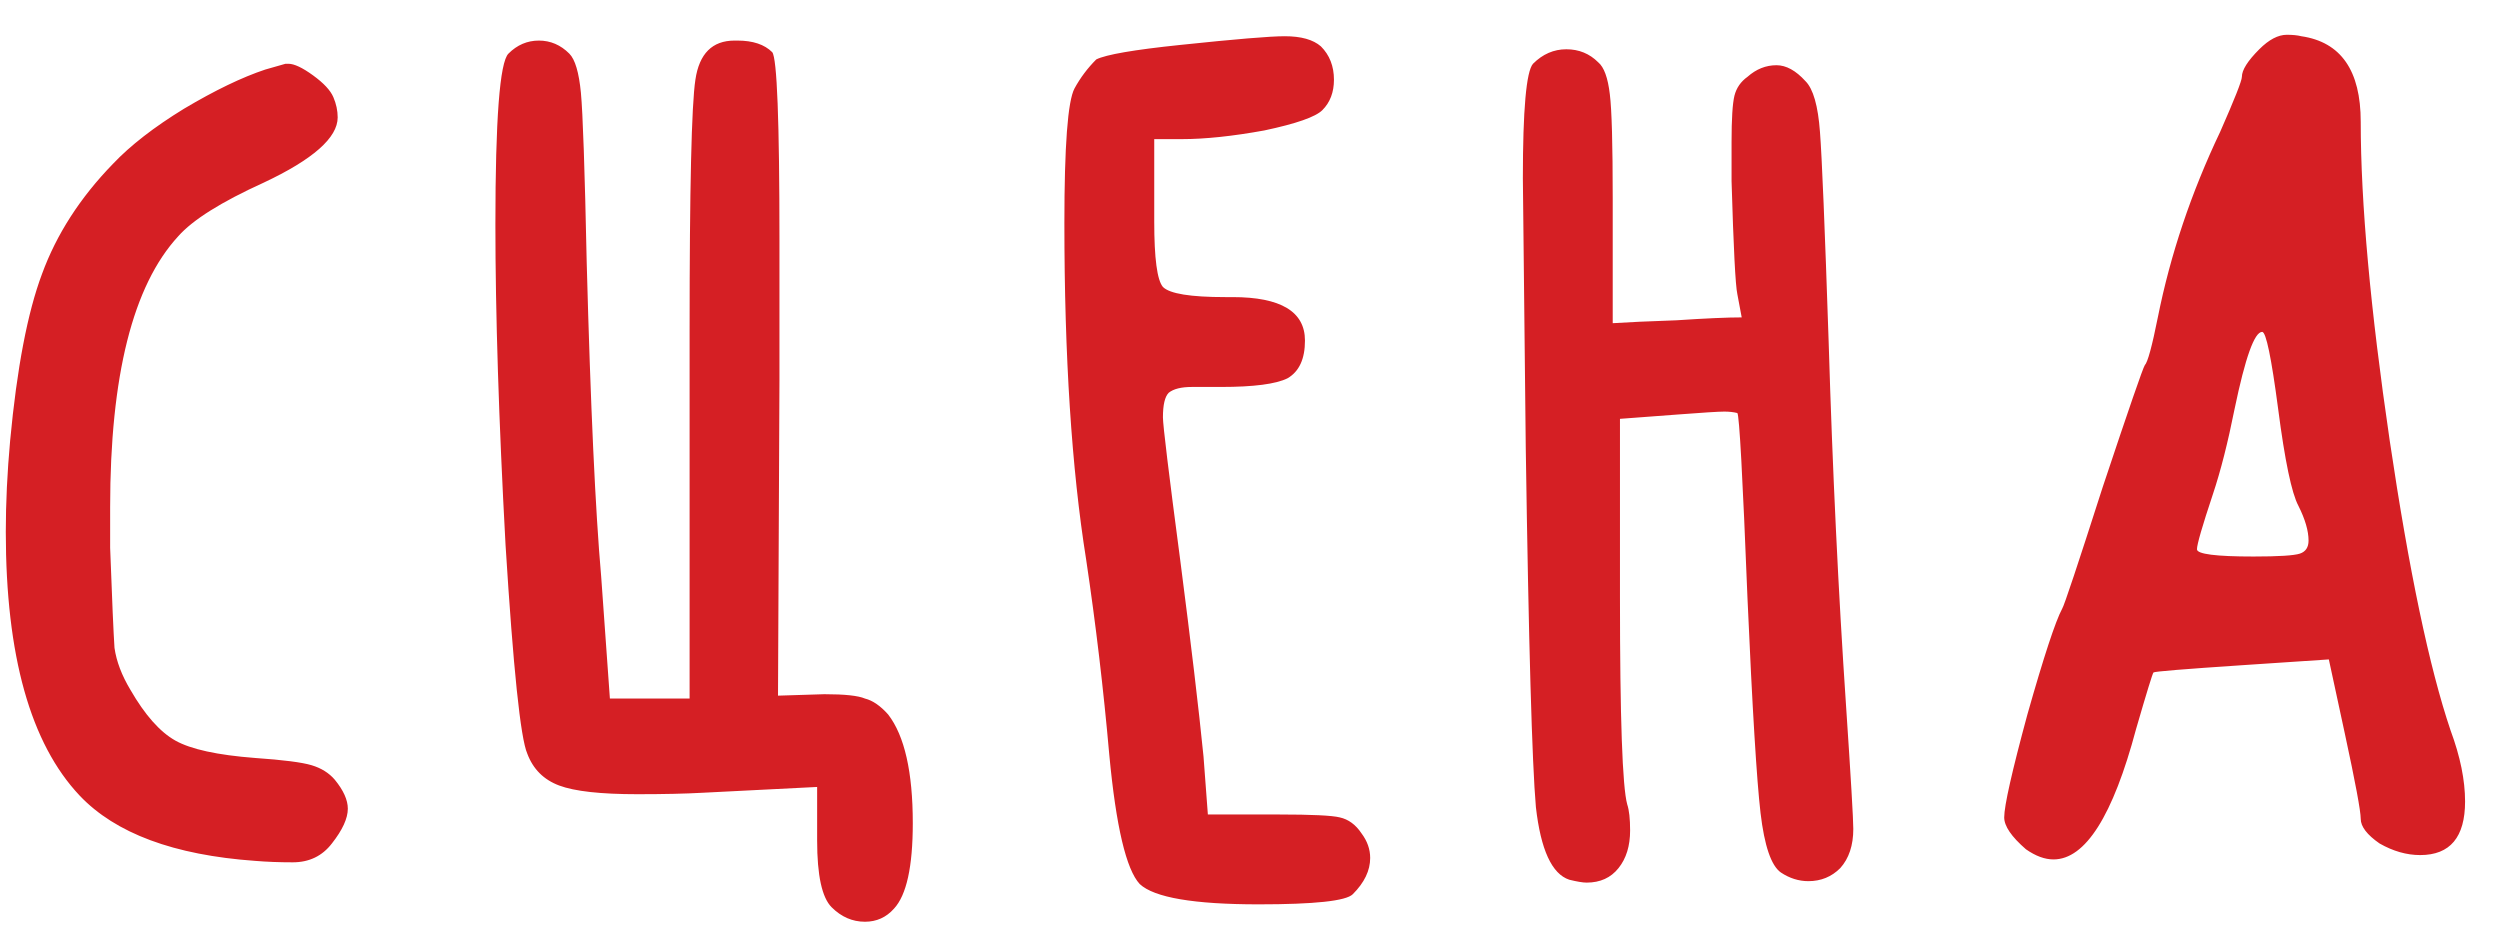 <?xml version="1.0" encoding="UTF-8"?> <svg xmlns="http://www.w3.org/2000/svg" width="69" height="26" viewBox="0 0 69 26" fill="none"><path d="M7.32 1.92L7.88 1.76H7.96C8.12 1.76 8.347 1.867 8.64 2.08C8.933 2.293 9.12 2.493 9.2 2.68C9.28 2.867 9.32 3.053 9.32 3.24C9.32 3.8 8.64 4.4 7.28 5.04C6.107 5.573 5.32 6.067 4.92 6.52C3.667 7.88 3.04 10.373 3.04 14V15.12C3.093 16.56 3.133 17.48 3.16 17.88C3.213 18.253 3.36 18.64 3.6 19.04C4 19.733 4.413 20.2 4.84 20.44C5.267 20.68 6 20.84 7.04 20.92C7.813 20.973 8.333 21.04 8.6 21.12C8.867 21.2 9.08 21.333 9.24 21.52C9.48 21.813 9.6 22.08 9.6 22.32C9.6 22.587 9.453 22.907 9.16 23.28C8.893 23.627 8.533 23.8 8.08 23.8C7.707 23.8 7.36 23.787 7.04 23.76C4.8 23.6 3.187 23 2.2 21.96C0.84 20.52 0.16 18.093 0.16 14.68C0.16 13.88 0.2 13.04 0.28 12.16C0.467 10.16 0.76 8.627 1.16 7.56C1.56 6.467 2.213 5.453 3.12 4.52C3.6 4.013 4.253 3.507 5.08 3C5.933 2.493 6.68 2.133 7.32 1.92ZM13.673 6.2C13.673 3.293 13.793 1.72 14.033 1.48C14.273 1.24 14.553 1.12 14.873 1.12C15.193 1.12 15.473 1.24 15.713 1.48C15.873 1.64 15.979 2 16.033 2.56C16.086 3.12 16.14 4.68 16.193 7.24C16.299 11.213 16.433 14.107 16.593 15.92L16.833 19.28H19.033V10.64V9.12C19.033 5.2 19.086 2.893 19.193 2.2C19.299 1.48 19.66 1.12 20.273 1.12H20.353C20.779 1.12 21.099 1.227 21.313 1.44C21.446 1.6 21.513 3.333 21.513 6.64V10.48L21.473 19.2L22.753 19.16C23.313 19.16 23.686 19.2 23.873 19.28C24.086 19.333 24.299 19.48 24.513 19.72C24.966 20.307 25.193 21.307 25.193 22.72C25.193 23.92 25.02 24.707 24.673 25.08C24.459 25.32 24.193 25.44 23.873 25.44C23.526 25.44 23.22 25.307 22.953 25.04C22.686 24.773 22.553 24.16 22.553 23.2V21.72L19.393 21.88C18.913 21.907 18.313 21.92 17.593 21.92C16.579 21.92 15.86 21.84 15.433 21.68C15.006 21.52 14.713 21.227 14.553 20.8C14.366 20.373 14.166 18.453 13.953 15.04C13.766 11.6 13.673 8.653 13.673 6.2ZM32.577 1.24C34.097 1.08 35.057 1 35.457 1C35.91 1 36.243 1.093 36.457 1.28C36.697 1.52 36.817 1.827 36.817 2.2C36.817 2.547 36.71 2.827 36.497 3.04C36.31 3.227 35.777 3.413 34.897 3.6C34.017 3.76 33.257 3.84 32.617 3.84H31.857V5.88V6.12C31.857 7.133 31.937 7.733 32.097 7.92C32.283 8.107 32.857 8.2 33.817 8.2H34.017C35.35 8.2 36.017 8.6 36.017 9.4C36.017 9.907 35.857 10.253 35.537 10.44C35.217 10.6 34.603 10.68 33.697 10.68H32.897C32.603 10.68 32.39 10.733 32.257 10.84C32.15 10.947 32.097 11.173 32.097 11.52C32.097 11.733 32.257 13.053 32.577 15.48C32.87 17.747 33.084 19.547 33.217 20.88L33.337 22.48H35.297C36.203 22.48 36.764 22.507 36.977 22.56C37.217 22.613 37.417 22.76 37.577 23C37.737 23.213 37.817 23.44 37.817 23.68C37.817 24.027 37.657 24.36 37.337 24.68C37.15 24.867 36.283 24.96 34.737 24.96C32.95 24.96 31.857 24.773 31.457 24.4C31.084 24 30.803 22.813 30.617 20.84C30.457 19.027 30.244 17.227 29.977 15.44C29.577 12.933 29.377 9.84 29.377 6.16C29.377 4.027 29.47 2.787 29.657 2.44C29.817 2.147 30.017 1.88 30.257 1.64C30.523 1.507 31.297 1.373 32.577 1.24ZM42.311 1.76C42.578 1.493 42.885 1.36 43.231 1.36C43.578 1.36 43.871 1.48 44.111 1.72C44.271 1.853 44.378 2.147 44.431 2.6C44.485 3.027 44.511 3.987 44.511 5.48V8.92C44.911 8.893 45.498 8.867 46.271 8.84C47.071 8.787 47.671 8.76 48.071 8.76L47.951 8.12C47.898 7.88 47.845 6.84 47.791 5V3.92C47.791 3.28 47.818 2.853 47.871 2.64C47.925 2.427 48.045 2.253 48.231 2.12C48.471 1.907 48.738 1.8 49.031 1.8C49.298 1.8 49.565 1.947 49.831 2.24C50.045 2.453 50.178 2.92 50.231 3.64C50.285 4.333 50.365 6.267 50.471 9.44C50.578 12.987 50.738 16.333 50.951 19.48C51.085 21.48 51.151 22.613 51.151 22.88C51.151 23.333 51.031 23.693 50.791 23.96C50.551 24.2 50.258 24.32 49.911 24.32C49.645 24.32 49.391 24.24 49.151 24.08C48.885 23.893 48.698 23.347 48.591 22.44C48.485 21.533 48.365 19.56 48.231 16.52C48.098 13.16 48.005 11.453 47.951 11.4C47.845 11.373 47.725 11.36 47.591 11.36C47.431 11.36 47.005 11.387 46.311 11.44L44.711 11.56V16.48C44.711 19.813 44.778 21.72 44.911 22.2C44.965 22.36 44.991 22.6 44.991 22.92C44.991 23.347 44.885 23.693 44.671 23.96C44.458 24.227 44.165 24.36 43.791 24.36C43.685 24.36 43.525 24.333 43.311 24.28C42.831 24.12 42.525 23.453 42.391 22.28C42.285 21.08 42.191 17.773 42.111 12.36C42.058 7.613 42.031 5.133 42.031 4.92C42.031 3.027 42.125 1.973 42.311 1.76ZM62.876 11.28C62.69 9.867 62.543 9.16 62.436 9.16C62.223 9.16 61.97 9.867 61.676 11.28C61.49 12.213 61.29 13 61.076 13.64C60.783 14.52 60.636 15.027 60.636 15.16C60.636 15.293 61.156 15.36 62.196 15.36C62.89 15.36 63.316 15.333 63.476 15.28C63.636 15.227 63.716 15.107 63.716 14.92C63.716 14.653 63.623 14.333 63.436 13.96C63.25 13.613 63.063 12.72 62.876 11.28ZM62.356 1.36C62.623 1.093 62.876 0.96 63.116 0.96C63.276 0.96 63.41 0.973 63.516 1C64.61 1.16 65.156 1.947 65.156 3.36C65.156 5.6 65.423 8.533 65.956 12.16C66.49 15.76 67.05 18.427 67.636 20.16C67.903 20.88 68.036 21.533 68.036 22.12C68.036 23.107 67.623 23.6 66.796 23.6C66.423 23.6 66.05 23.493 65.676 23.28C65.33 23.04 65.156 22.813 65.156 22.6C65.156 22.387 65.01 21.6 64.716 20.24L64.276 18.2L61.876 18.36C60.276 18.467 59.463 18.533 59.436 18.56C59.41 18.587 59.25 19.107 58.956 20.12C58.316 22.52 57.556 23.72 56.676 23.72C56.436 23.72 56.183 23.627 55.916 23.44C55.516 23.093 55.316 22.8 55.316 22.56C55.316 22.24 55.53 21.293 55.956 19.72C56.41 18.12 56.73 17.147 56.916 16.8C56.97 16.72 57.343 15.6 58.036 13.44C58.756 11.28 59.143 10.16 59.196 10.08C59.276 10 59.396 9.56 59.556 8.76C59.903 7.027 60.476 5.32 61.276 3.64C61.676 2.733 61.876 2.227 61.876 2.12C61.876 1.933 62.036 1.68 62.356 1.36Z" fill="#D51F24"></path></svg> 
